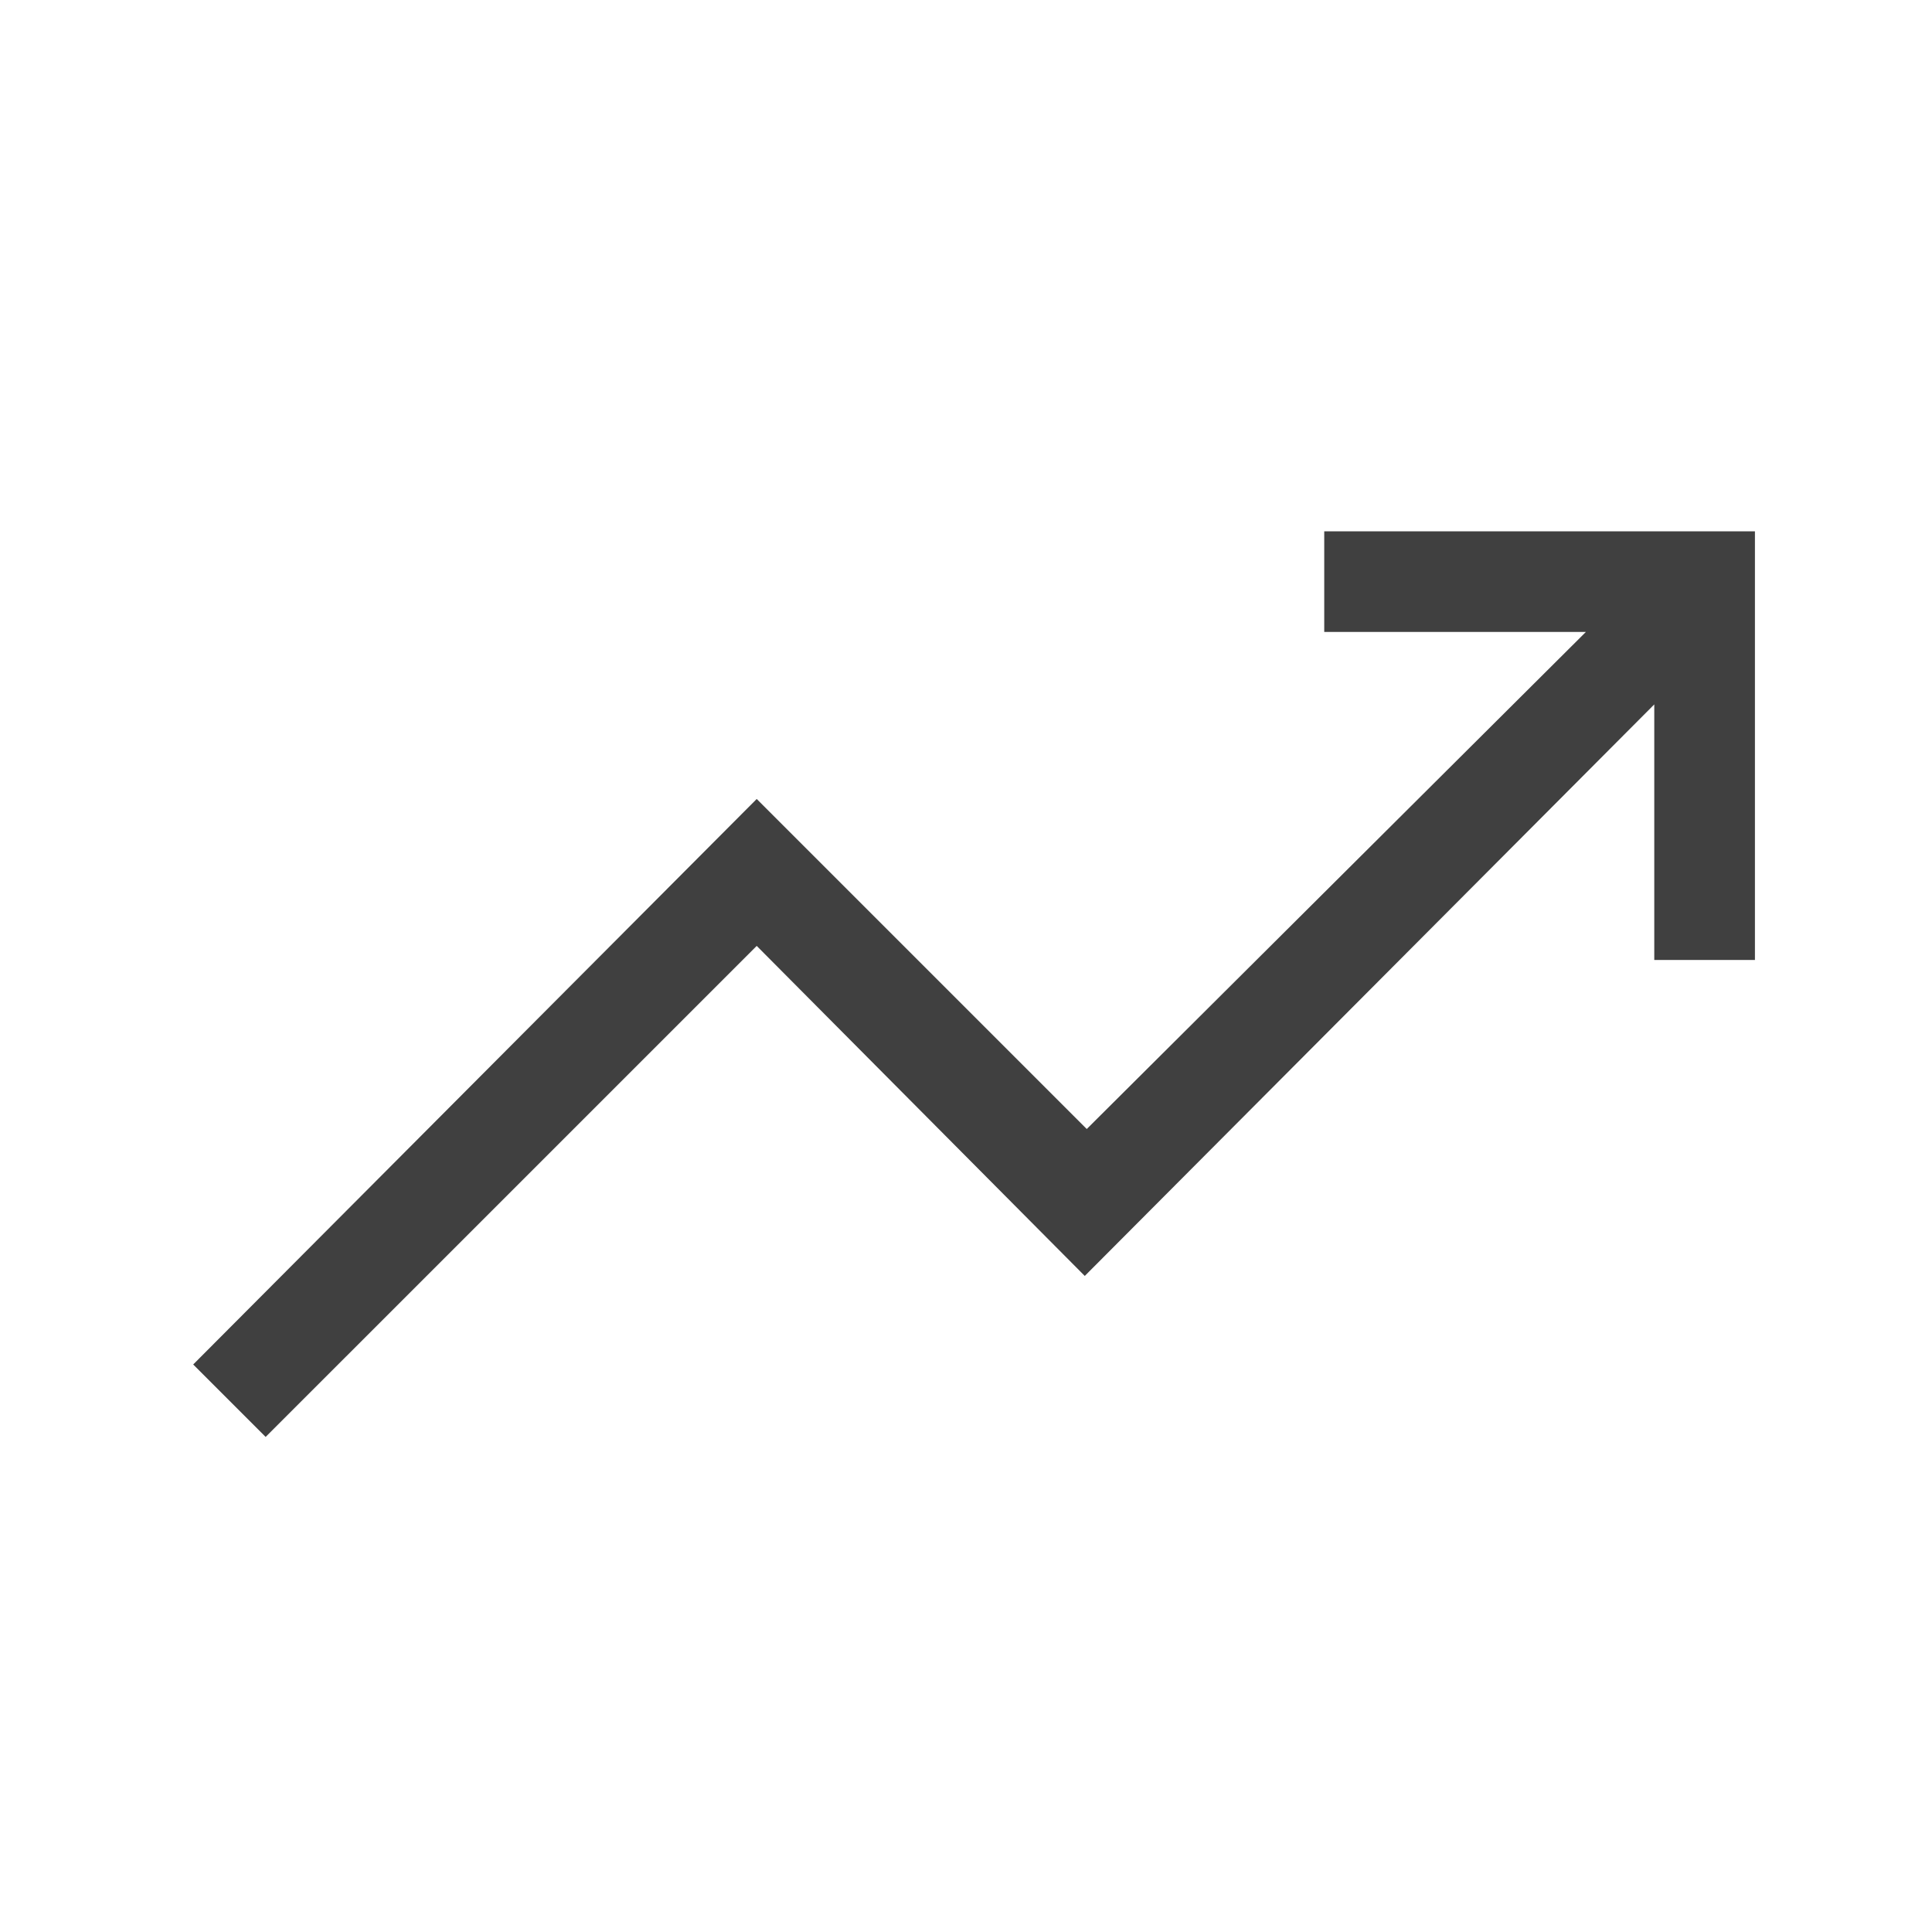<svg width="40" height="40" viewBox="0 0 40 40" fill="none" xmlns="http://www.w3.org/2000/svg">
<path d="M5.5 29.75L4 28.25L15.667 16.542L22.5 23.375L32.834 13.084H27.417V11H36.334V19.875H34.25V14.584L22.459 26.417L15.667 19.584L5.5 29.75Z" fill="#404040"/>
</svg>
